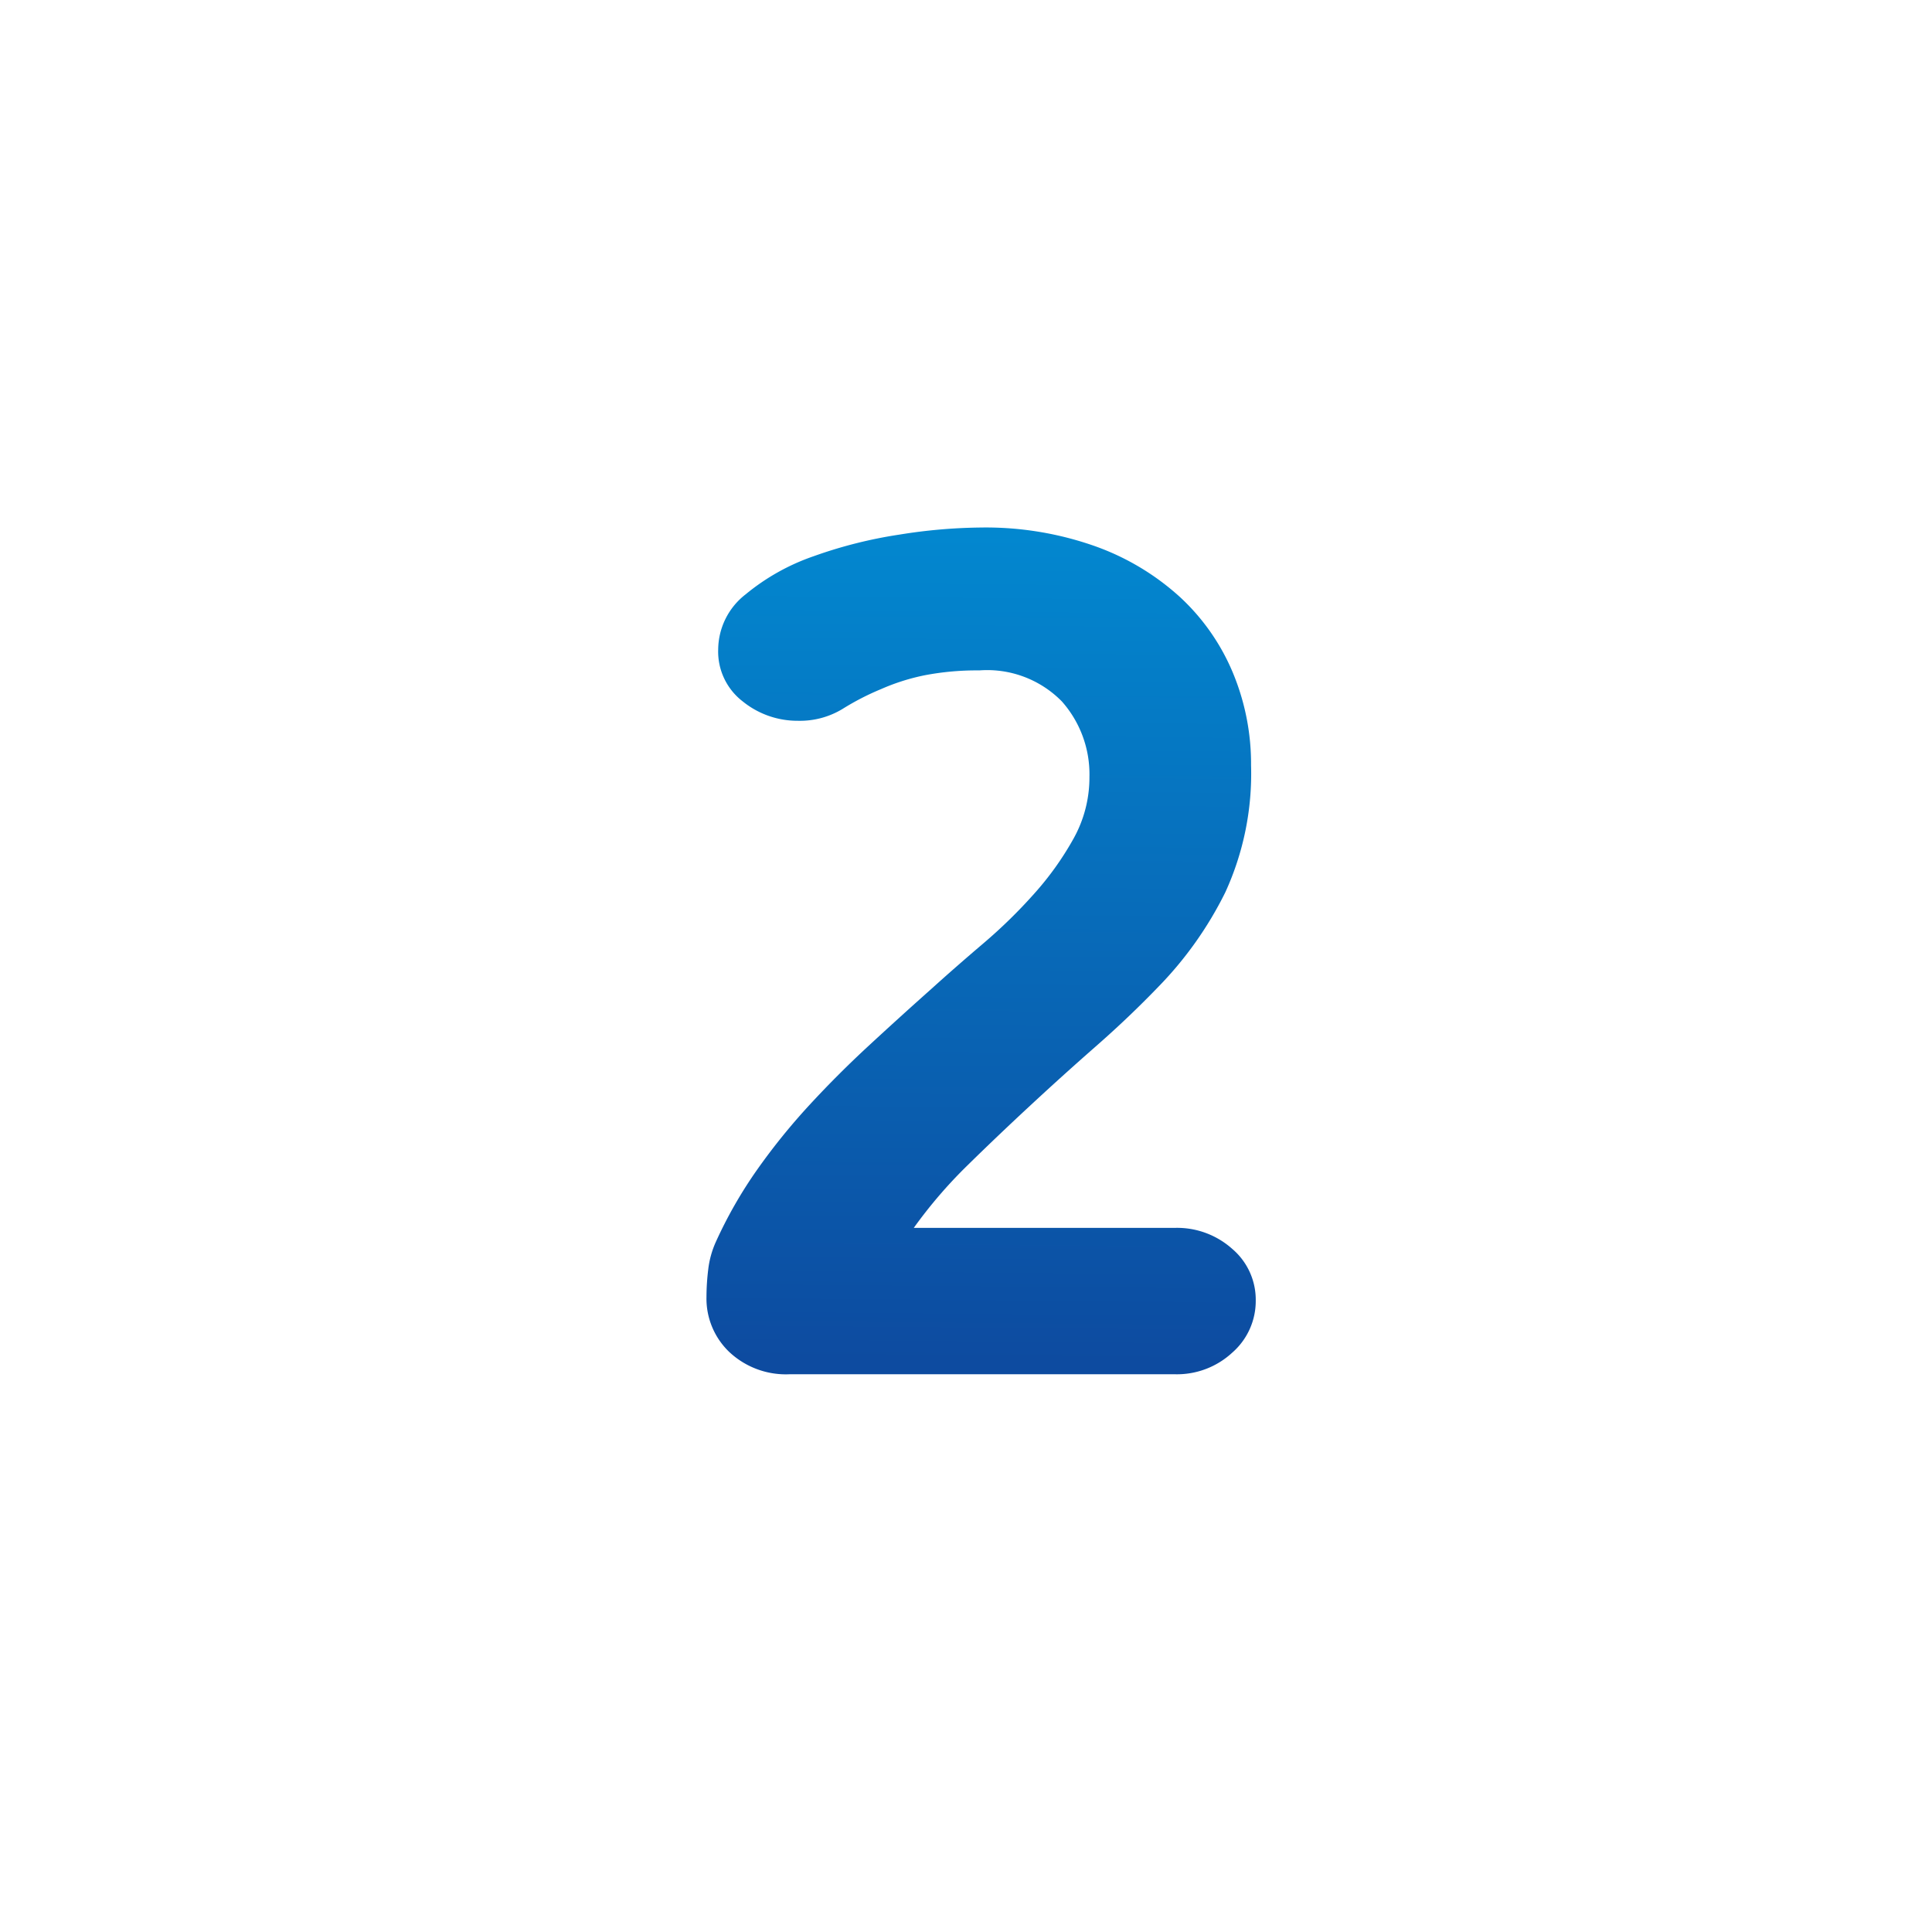 <svg xmlns="http://www.w3.org/2000/svg" width="64" height="64" viewBox="0 0 64 64"><defs><style>.a{fill-rule:evenodd;fill:url(#a)}</style><linearGradient id="a" x1="32.778" y1="11.368" x2="32.482" y2="45.122" gradientUnits="userSpaceOnUse"><stop offset="0" stop-color="#0095da"/><stop offset="1" stop-color="#0d4ba0"/></linearGradient></defs><title>num-2_color</title><path class="a" d="M41.598 43.08a2.269 2.269 0 0 1-.776 1.726 2.696 2.696 0 0 1-1.901.718H26.157a2.74 2.74 0 0 1-1.998-.737 2.445 2.445 0 0 1-.756-1.823 7.653 7.653 0 0 1 .058-.912 3.076 3.076 0 0 1 .252-.912 14.685 14.685 0 0 1 1.377-2.405 21.136 21.136 0 0 1 1.727-2.134q.93-1.008 1.959-1.959 1.028-.95 2.075-1.882.815-.736 1.727-1.512a16.974 16.974 0 0 0 1.687-1.65 10.042 10.042 0 0 0 1.3-1.823 4.154 4.154 0 0 0 .524-2.036 3.638 3.638 0 0 0-.912-2.502 3.466 3.466 0 0 0-2.735-1.029 9.162 9.162 0 0 0-1.784.156 7.006 7.006 0 0 0-1.475.465 8.6 8.6 0 0 0-1.28.66 2.725 2.725 0 0 1-1.474.388 2.878 2.878 0 0 1-1.823-.64 2.081 2.081 0 0 1-.815-1.727 2.332 2.332 0 0 1 .911-1.823 7.232 7.232 0 0 1 2.25-1.261 15.078 15.078 0 0 1 2.852-.718 17.864 17.864 0 0 1 2.677-.233 10.85 10.85 0 0 1 3.802.621 8.323 8.323 0 0 1 2.812 1.688 7.176 7.176 0 0 1 1.746 2.502 7.851 7.851 0 0 1 .602 3.065 9.432 9.432 0 0 1-.854 4.21 12.245 12.245 0 0 1-2.211 3.122q-.97 1.009-2.076 1.978-1.106.97-2.172 1.96-1.068.989-2.076 1.978a15.623 15.623 0 0 0-1.784 2.076h8.65a2.74 2.74 0 0 1 1.902.698 2.21 2.21 0 0 1 .776 1.707z"/></svg>
